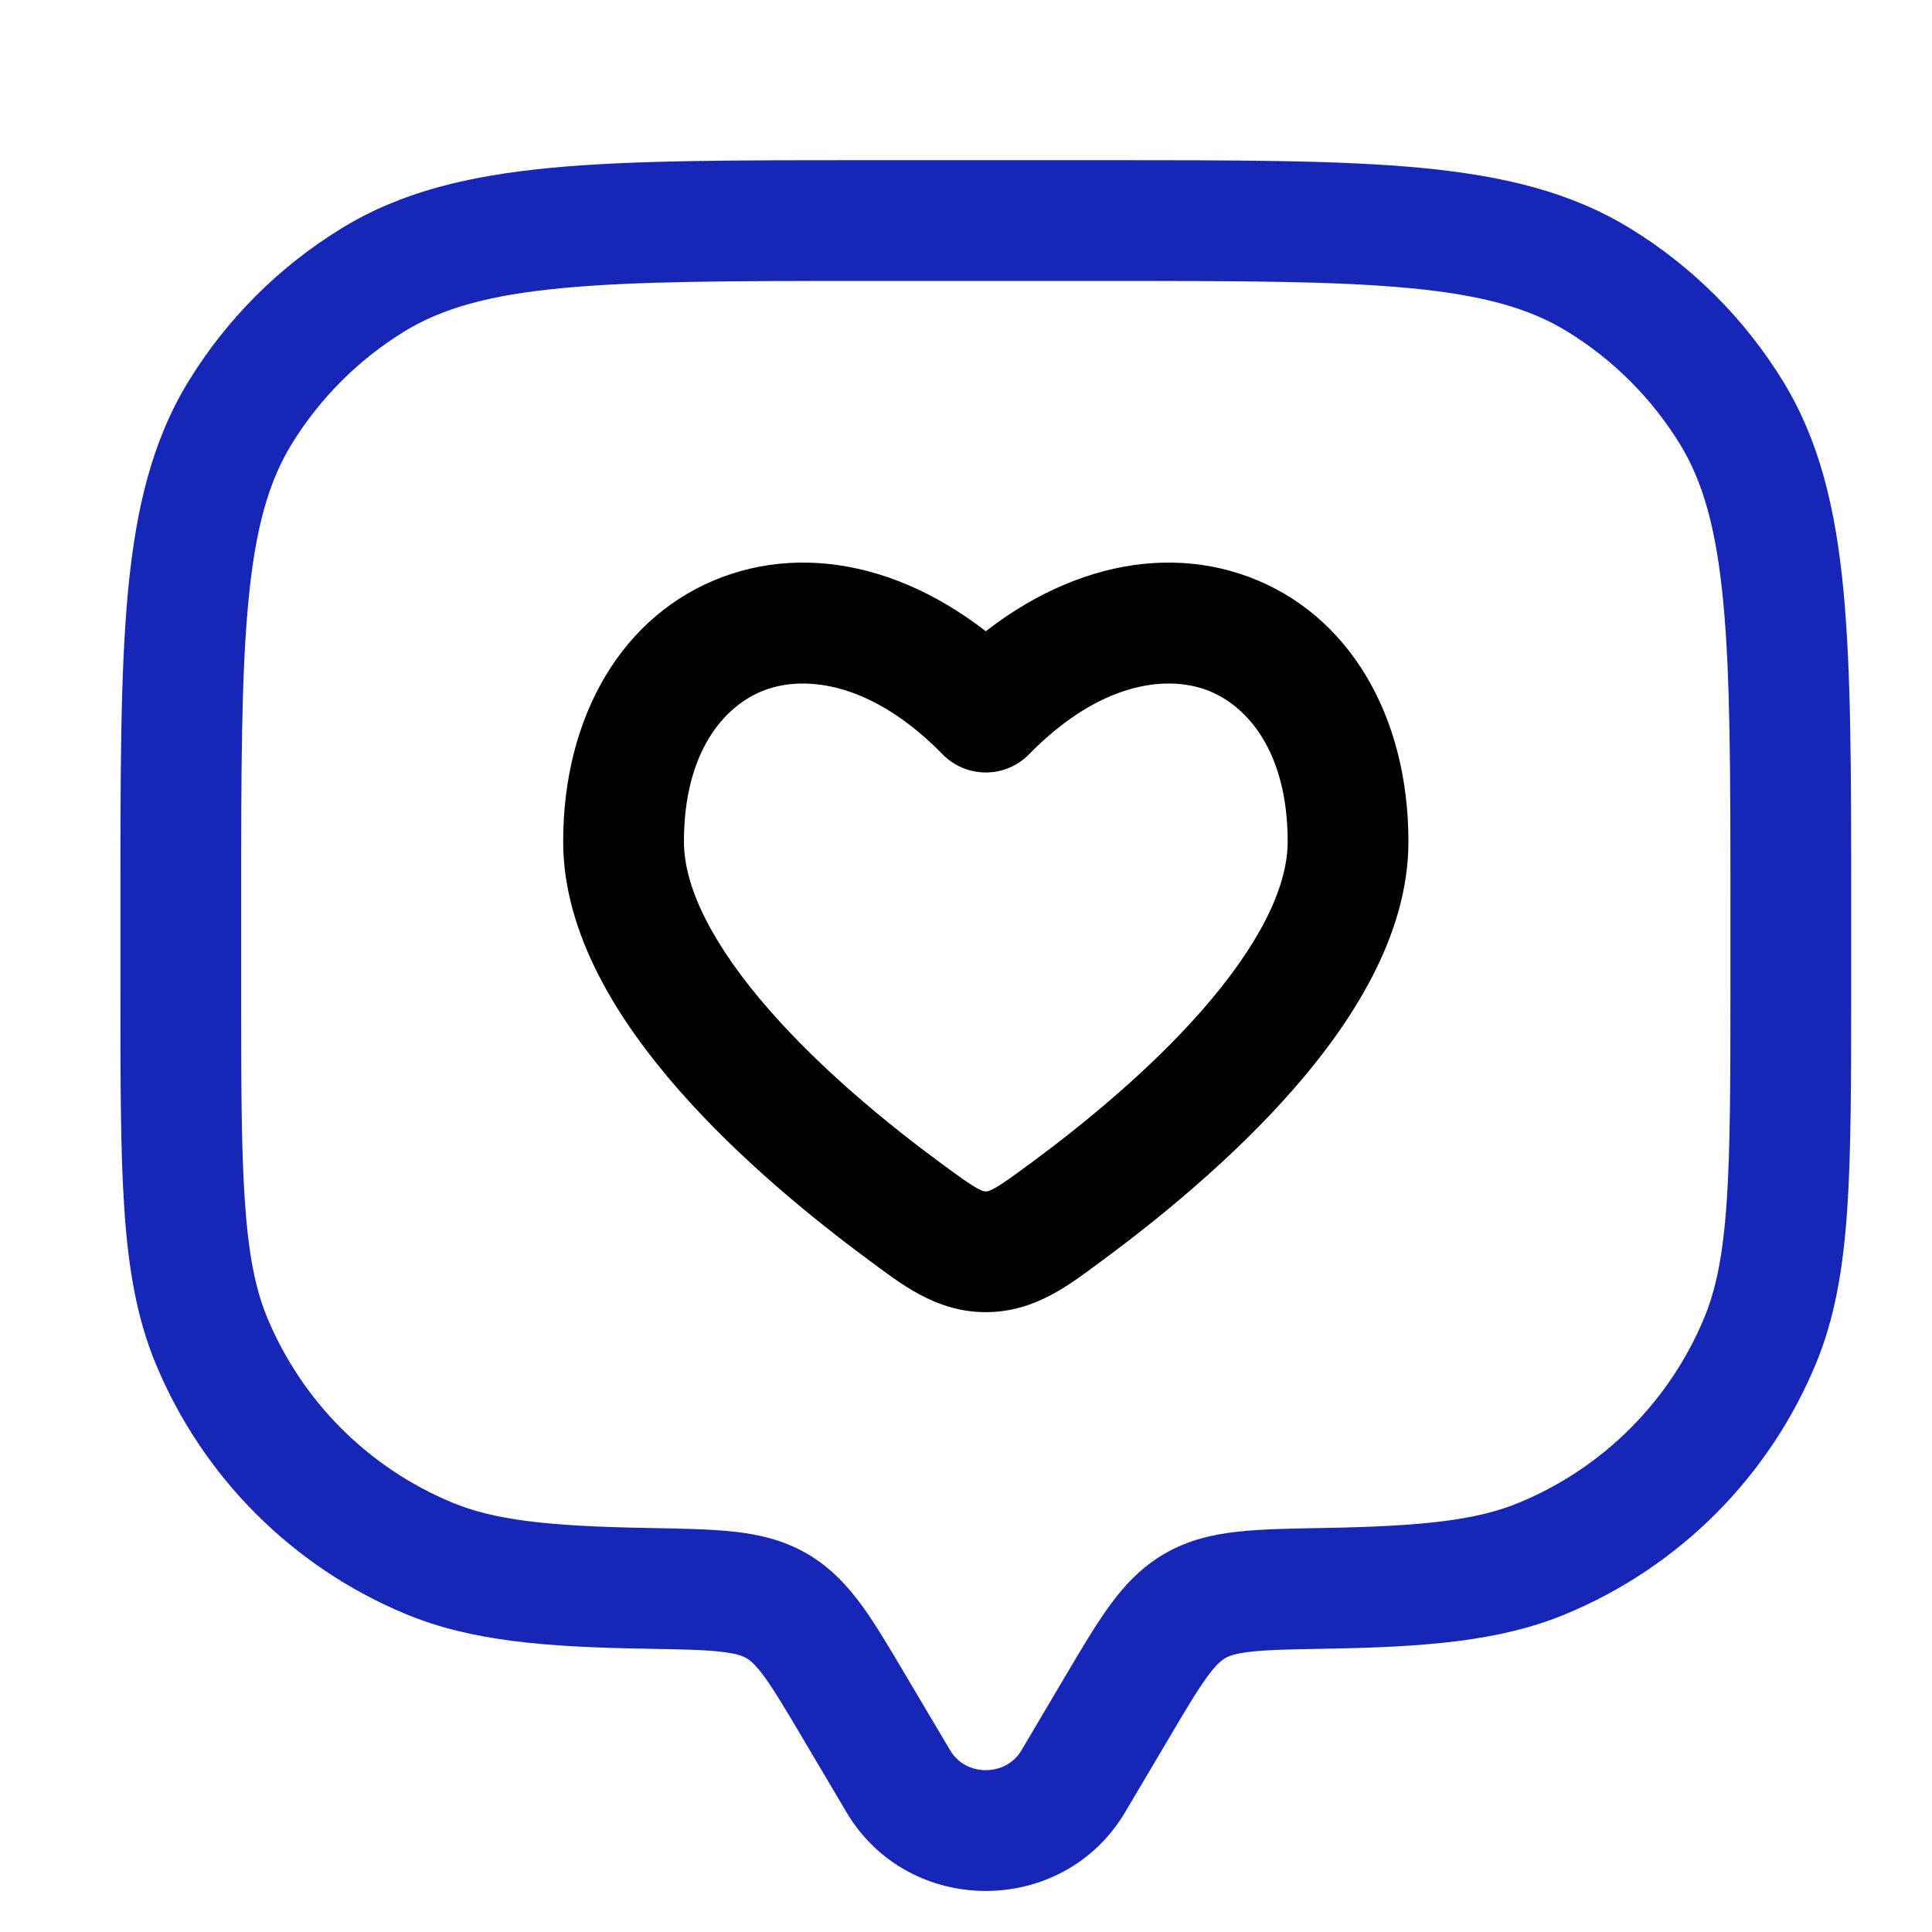 <svg xmlns="http://www.w3.org/2000/svg" viewBox="0.128 -0.191 24 24" fill="none"><path d="M 13.461 21.937 L 14.106 22.319 L 13.461 21.937 Z M 14.003 21.021 L 13.357 20.639 L 14.003 21.021 Z M 10.745 21.021 L 10.1 21.403 L 10.745 21.021 Z M 11.287 21.937 L 11.933 21.555 L 11.287 21.937 Z M 2.754 16.462 L 3.447 16.175 L 2.754 16.462 Z M 8.163 19.54 L 8.151 20.29 L 8.163 19.54 Z M 5.46 19.168 L 5.173 19.861 L 5.46 19.168 Z M 21.993 16.462 L 22.686 16.749 L 21.993 16.462 Z M 16.584 19.54 L 16.571 18.79 L 16.584 19.54 Z M 19.287 19.168 L 19.574 19.861 L 19.287 19.168 Z M 19.986 3.286 L 19.594 3.925 L 19.986 3.286 Z M 21.637 4.936 L 22.277 4.544 L 21.637 4.936 Z M 4.761 3.286 L 4.37 2.646 L 4.761 3.286 Z M 3.111 4.936 L 2.471 4.544 L 3.111 4.936 Z M 9.777 19.759 L 10.154 19.11 L 9.777 19.759 Z M 14.106 22.319 L 14.648 21.403 L 13.357 20.639 L 12.815 21.555 L 14.106 22.319 Z M 10.1 21.403 L 10.642 22.319 L 11.933 21.555 L 11.39 20.639 L 10.1 21.403 Z M 12.815 21.555 C 12.622 21.88 12.125 21.88 11.933 21.555 L 10.642 22.319 C 11.415 23.626 13.332 23.626 14.106 22.319 L 12.815 21.555 Z M 10.874 3.299 L 13.874 3.299 L 13.874 1.799 L 10.874 1.799 L 10.874 3.299 Z M 21.624 11.049 L 21.624 12.049 L 23.124 12.049 L 23.124 11.049 L 21.624 11.049 Z M 3.124 12.049 L 3.124 11.049 L 1.624 11.049 L 1.624 12.049 L 3.124 12.049 Z M 1.624 12.049 C 1.624 13.203 1.623 14.107 1.673 14.836 C 1.723 15.571 1.827 16.183 2.062 16.749 L 3.447 16.175 C 3.301 15.822 3.215 15.393 3.17 14.734 C 3.124 14.068 3.124 13.224 3.124 12.049 L 1.624 12.049 Z M 8.176 18.79 C 6.921 18.769 6.263 18.689 5.747 18.475 L 5.173 19.861 C 5.978 20.195 6.895 20.269 8.151 20.29 L 8.176 18.79 Z M 2.062 16.749 C 2.645 18.158 3.765 19.278 5.173 19.861 L 5.747 18.475 C 4.706 18.044 3.879 17.217 3.447 16.175 L 2.062 16.749 Z M 21.624 12.049 C 21.624 13.224 21.623 14.068 21.578 14.734 C 21.533 15.393 21.446 15.822 21.3 16.175 L 22.686 16.749 C 22.921 16.183 23.024 15.571 23.075 14.836 C 23.124 14.107 23.124 13.203 23.124 12.049 L 21.624 12.049 Z M 16.597 20.29 C 17.852 20.269 18.769 20.195 19.574 19.861 L 19 18.475 C 18.485 18.689 17.827 18.769 16.571 18.79 L 16.597 20.29 Z M 21.3 16.175 C 20.869 17.217 20.042 18.044 19 18.475 L 19.574 19.861 C 20.983 19.278 22.103 18.158 22.686 16.749 L 21.3 16.175 Z M 13.874 3.299 C 15.525 3.299 16.711 3.3 17.636 3.388 C 18.55 3.474 19.131 3.641 19.594 3.925 L 20.378 2.646 C 19.639 2.193 18.801 1.992 17.778 1.894 C 16.765 1.798 15.496 1.799 13.874 1.799 L 13.874 3.299 Z M 23.124 11.049 C 23.124 9.427 23.125 8.157 23.028 7.145 C 22.931 6.121 22.729 5.283 22.277 4.544 L 20.998 5.328 C 21.282 5.792 21.448 6.373 21.535 7.287 C 21.623 8.212 21.624 9.398 21.624 11.049 L 23.124 11.049 Z M 19.594 3.925 C 20.166 4.276 20.647 4.756 20.998 5.328 L 22.277 4.544 C 21.802 3.771 21.152 3.12 20.378 2.646 L 19.594 3.925 Z M 10.874 1.799 C 9.252 1.799 7.982 1.798 6.97 1.894 C 5.946 1.992 5.108 2.193 4.37 2.646 L 5.153 3.925 C 5.617 3.641 6.198 3.474 7.112 3.388 C 8.037 3.3 9.223 3.299 10.874 3.299 L 10.874 1.799 Z M 3.124 11.049 C 3.124 9.398 3.125 8.212 3.213 7.287 C 3.299 6.373 3.466 5.792 3.75 5.328 L 2.471 4.544 C 2.018 5.283 1.817 6.121 1.719 7.145 C 1.623 8.157 1.624 9.427 1.624 11.049 L 3.124 11.049 Z M 4.37 2.646 C 3.596 3.12 2.945 3.771 2.471 4.544 L 3.75 5.328 C 4.101 4.756 4.581 4.276 5.153 3.925 L 4.37 2.646 Z M 11.39 20.639 C 11.187 20.296 11.009 19.993 10.836 19.755 C 10.653 19.505 10.444 19.279 10.154 19.11 L 9.4 20.407 C 9.447 20.435 9.512 20.485 9.624 20.639 C 9.745 20.805 9.882 21.035 10.1 21.403 L 11.39 20.639 Z M 8.151 20.29 C 8.59 20.298 8.868 20.303 9.08 20.327 C 9.278 20.349 9.355 20.381 9.4 20.407 L 10.154 19.11 C 9.861 18.94 9.556 18.87 9.245 18.836 C 8.947 18.803 8.588 18.798 8.176 18.79 L 8.151 20.29 Z M 14.648 21.403 C 14.865 21.035 15.003 20.805 15.124 20.639 C 15.236 20.485 15.301 20.435 15.348 20.407 L 14.594 19.11 C 14.304 19.279 14.094 19.505 13.912 19.755 C 13.738 19.993 13.56 20.296 13.357 20.639 L 14.648 21.403 Z M 16.571 18.79 C 16.16 18.798 15.8 18.803 15.503 18.836 C 15.191 18.87 14.887 18.94 14.594 19.11 L 15.348 20.407 C 15.393 20.381 15.47 20.349 15.668 20.327 C 15.88 20.303 16.158 20.298 16.597 20.29 L 16.571 18.79 Z" style="fill: rgb(22, 38, 183);"></path><path d="M 11.364 14.857 L 11.809 14.253 L 11.364 14.857 Z M 12.374 8.655 L 11.838 9.18 C 11.979 9.324 12.172 9.405 12.374 9.405 C 12.576 9.405 12.769 9.324 12.91 9.18 L 12.374 8.655 Z M 13.384 14.857 L 12.939 14.253 L 13.384 14.857 Z M 12.374 15.359 L 12.374 14.609 L 12.374 15.359 Z M 11.809 14.253 C 11.165 13.779 10.341 13.106 9.686 12.357 C 9.007 11.581 8.624 10.855 8.624 10.264 L 7.124 10.264 C 7.124 11.425 7.823 12.506 8.557 13.345 C 9.315 14.21 10.236 14.957 10.919 15.461 L 11.809 14.253 Z M 8.624 10.264 C 8.624 9.156 9.118 8.573 9.627 8.382 C 10.144 8.189 10.969 8.292 11.838 9.18 L 12.91 8.13 C 11.754 6.95 10.328 6.519 9.102 6.977 C 7.867 7.439 7.124 8.694 7.124 10.264 L 8.624 10.264 Z M 13.829 15.461 C 14.512 14.957 15.433 14.21 16.191 13.345 C 16.925 12.506 17.624 11.425 17.624 10.264 L 16.124 10.264 C 16.124 10.855 15.741 11.581 15.062 12.357 C 14.406 13.106 13.582 13.779 12.939 14.253 L 13.829 15.461 Z M 17.624 10.264 C 17.624 8.694 16.881 7.439 15.646 6.977 C 14.419 6.519 12.994 6.95 11.838 8.13 L 12.91 9.18 C 13.779 8.292 14.603 8.189 15.121 8.382 C 15.629 8.573 16.124 9.156 16.124 10.264 L 17.624 10.264 Z M 10.919 15.461 C 11.311 15.75 11.749 16.109 12.374 16.109 L 12.374 14.609 C 12.359 14.609 12.342 14.611 12.273 14.574 C 12.175 14.521 12.052 14.432 11.809 14.253 L 10.919 15.461 Z M 12.939 14.253 C 12.696 14.432 12.573 14.521 12.475 14.574 C 12.406 14.611 12.389 14.609 12.374 14.609 L 12.374 16.109 C 12.999 16.109 13.437 15.75 13.829 15.461 L 12.939 14.253 Z" style="fill: rgb(0, 0, 0);"></path></svg>